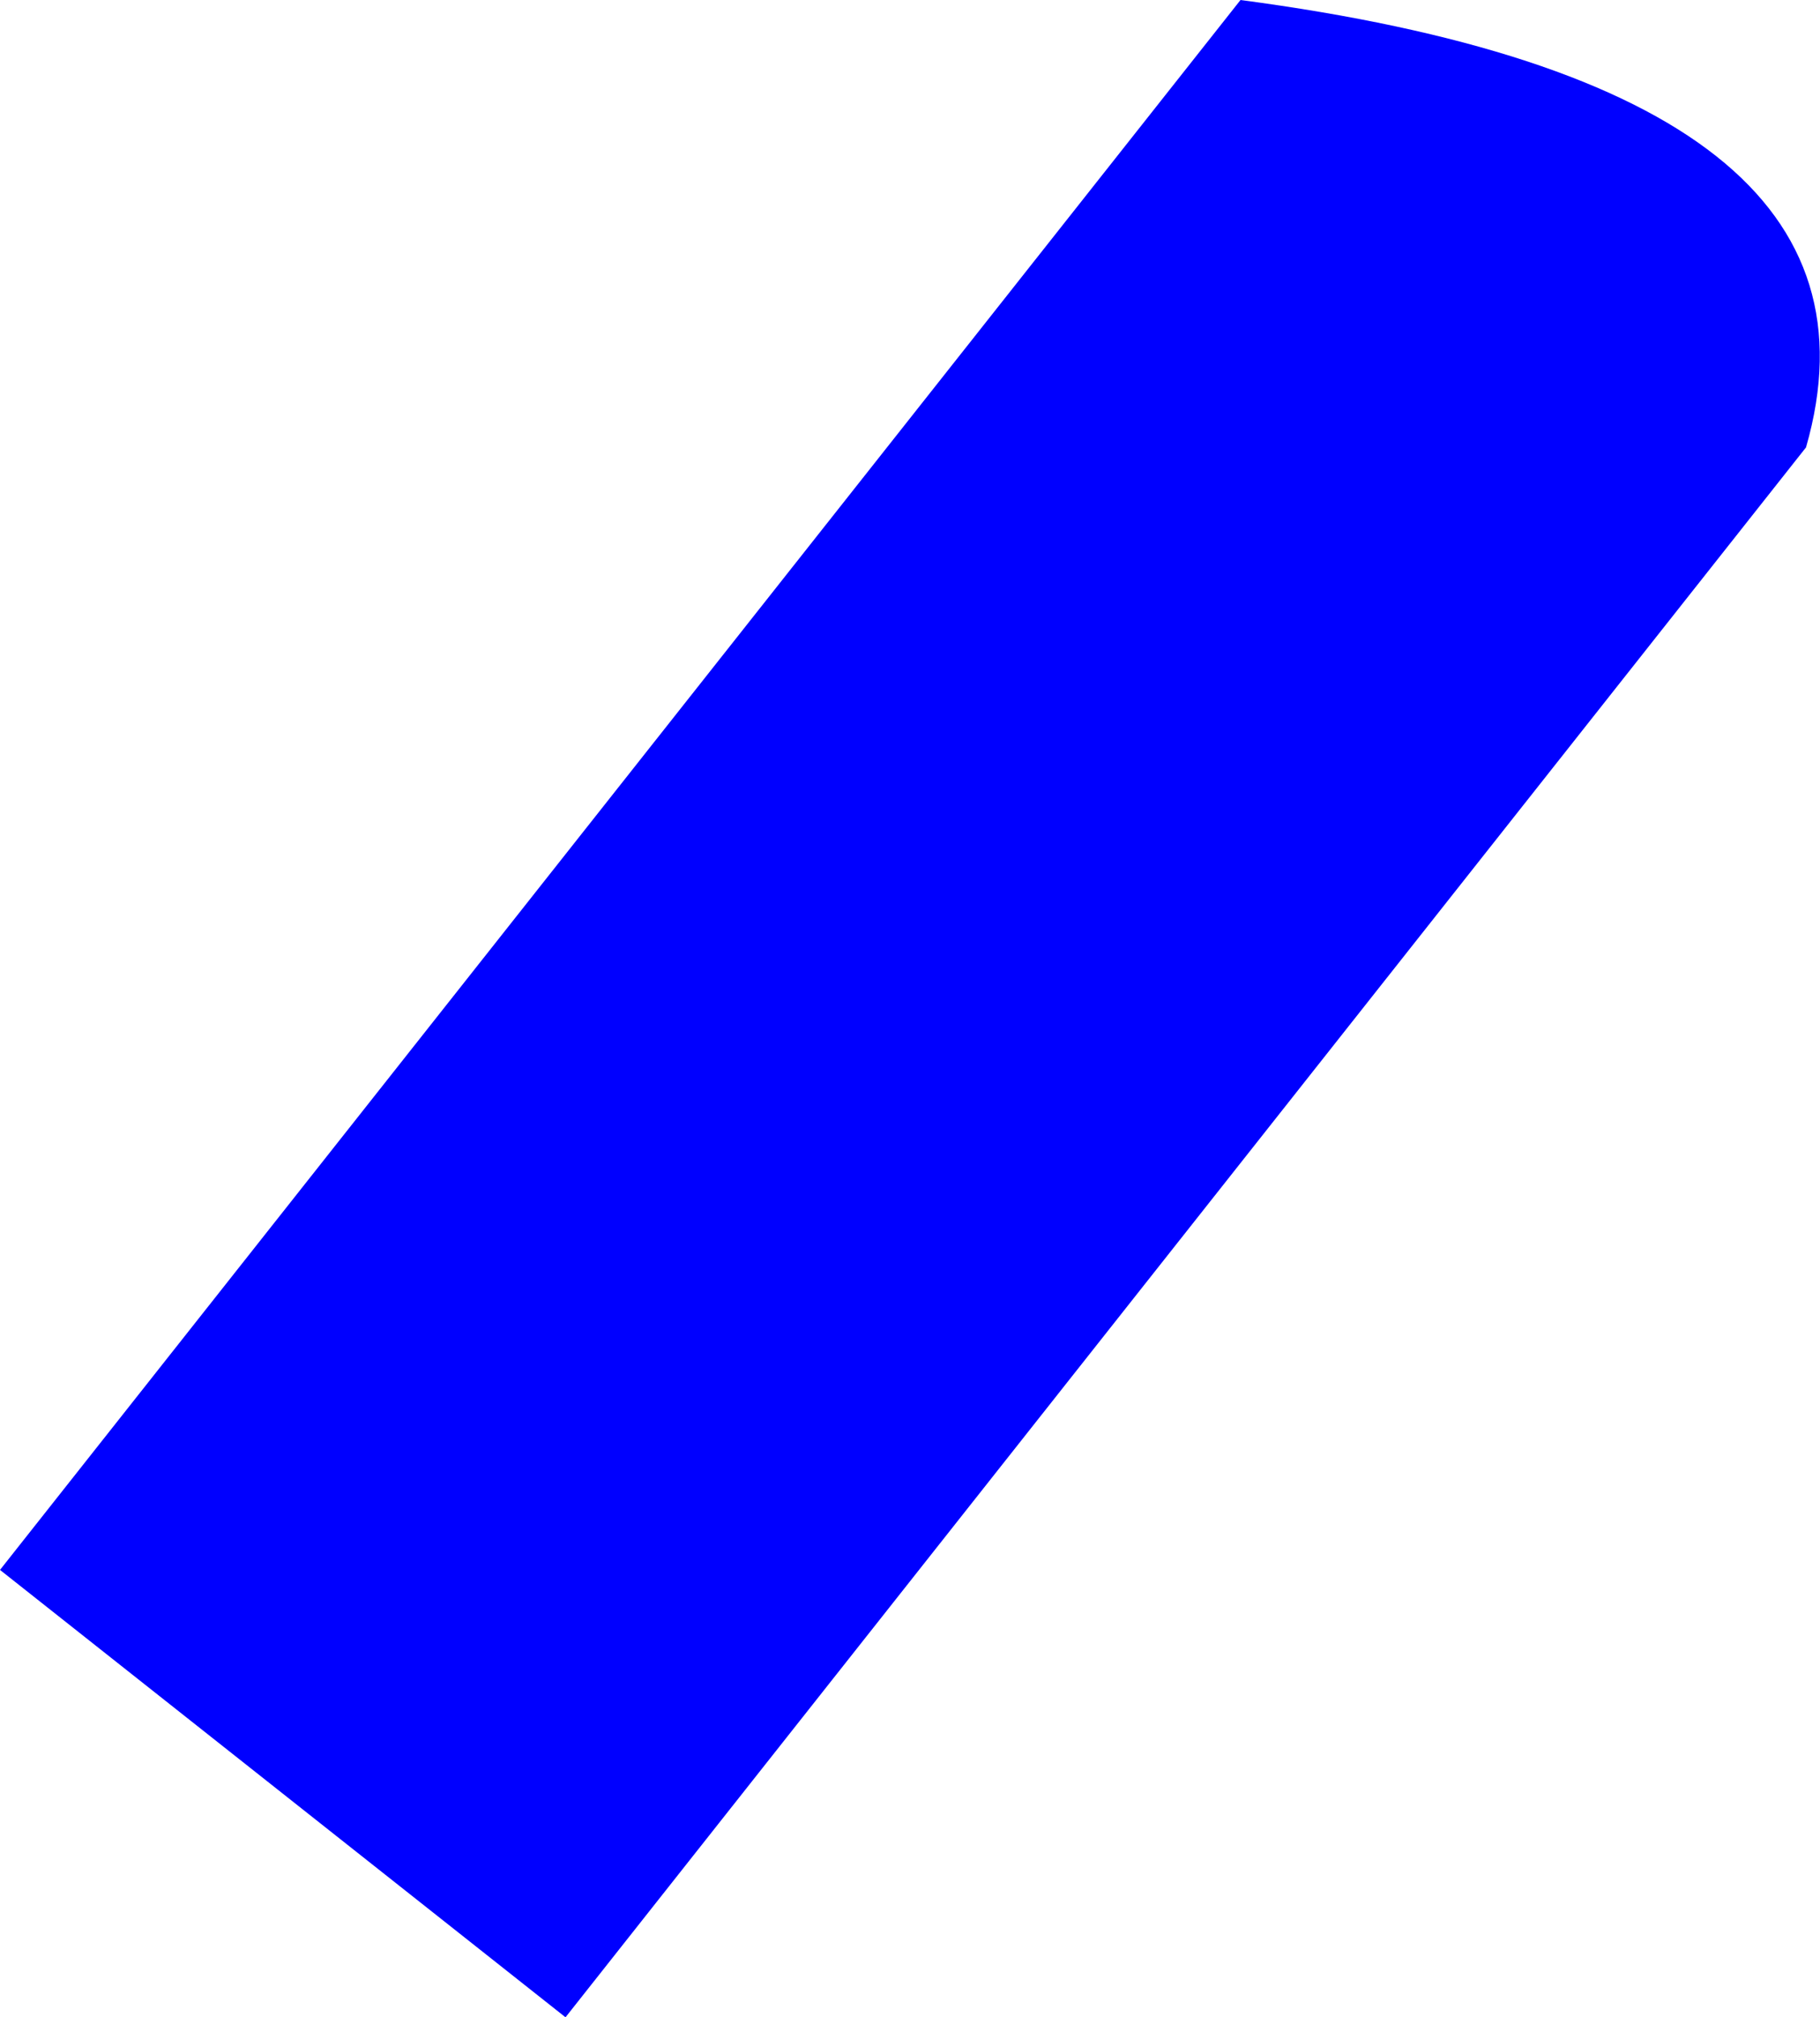 <?xml version="1.0" encoding="UTF-8" standalone="no"?>
<svg xmlns:xlink="http://www.w3.org/1999/xlink" height="173.15px" width="156.25px" xmlns="http://www.w3.org/2000/svg">
  <g transform="matrix(1.0, 0.0, 0.0, 1.0, -286.5, -85.45)">
    <path d="M441.55 123.85 L335.05 258.6 286.5 220.2 393.0 85.45 Q450.4 93.05 441.55 123.85" fill="#0000ff" fill-rule="evenodd" stroke="none"/>
  </g>
</svg>
